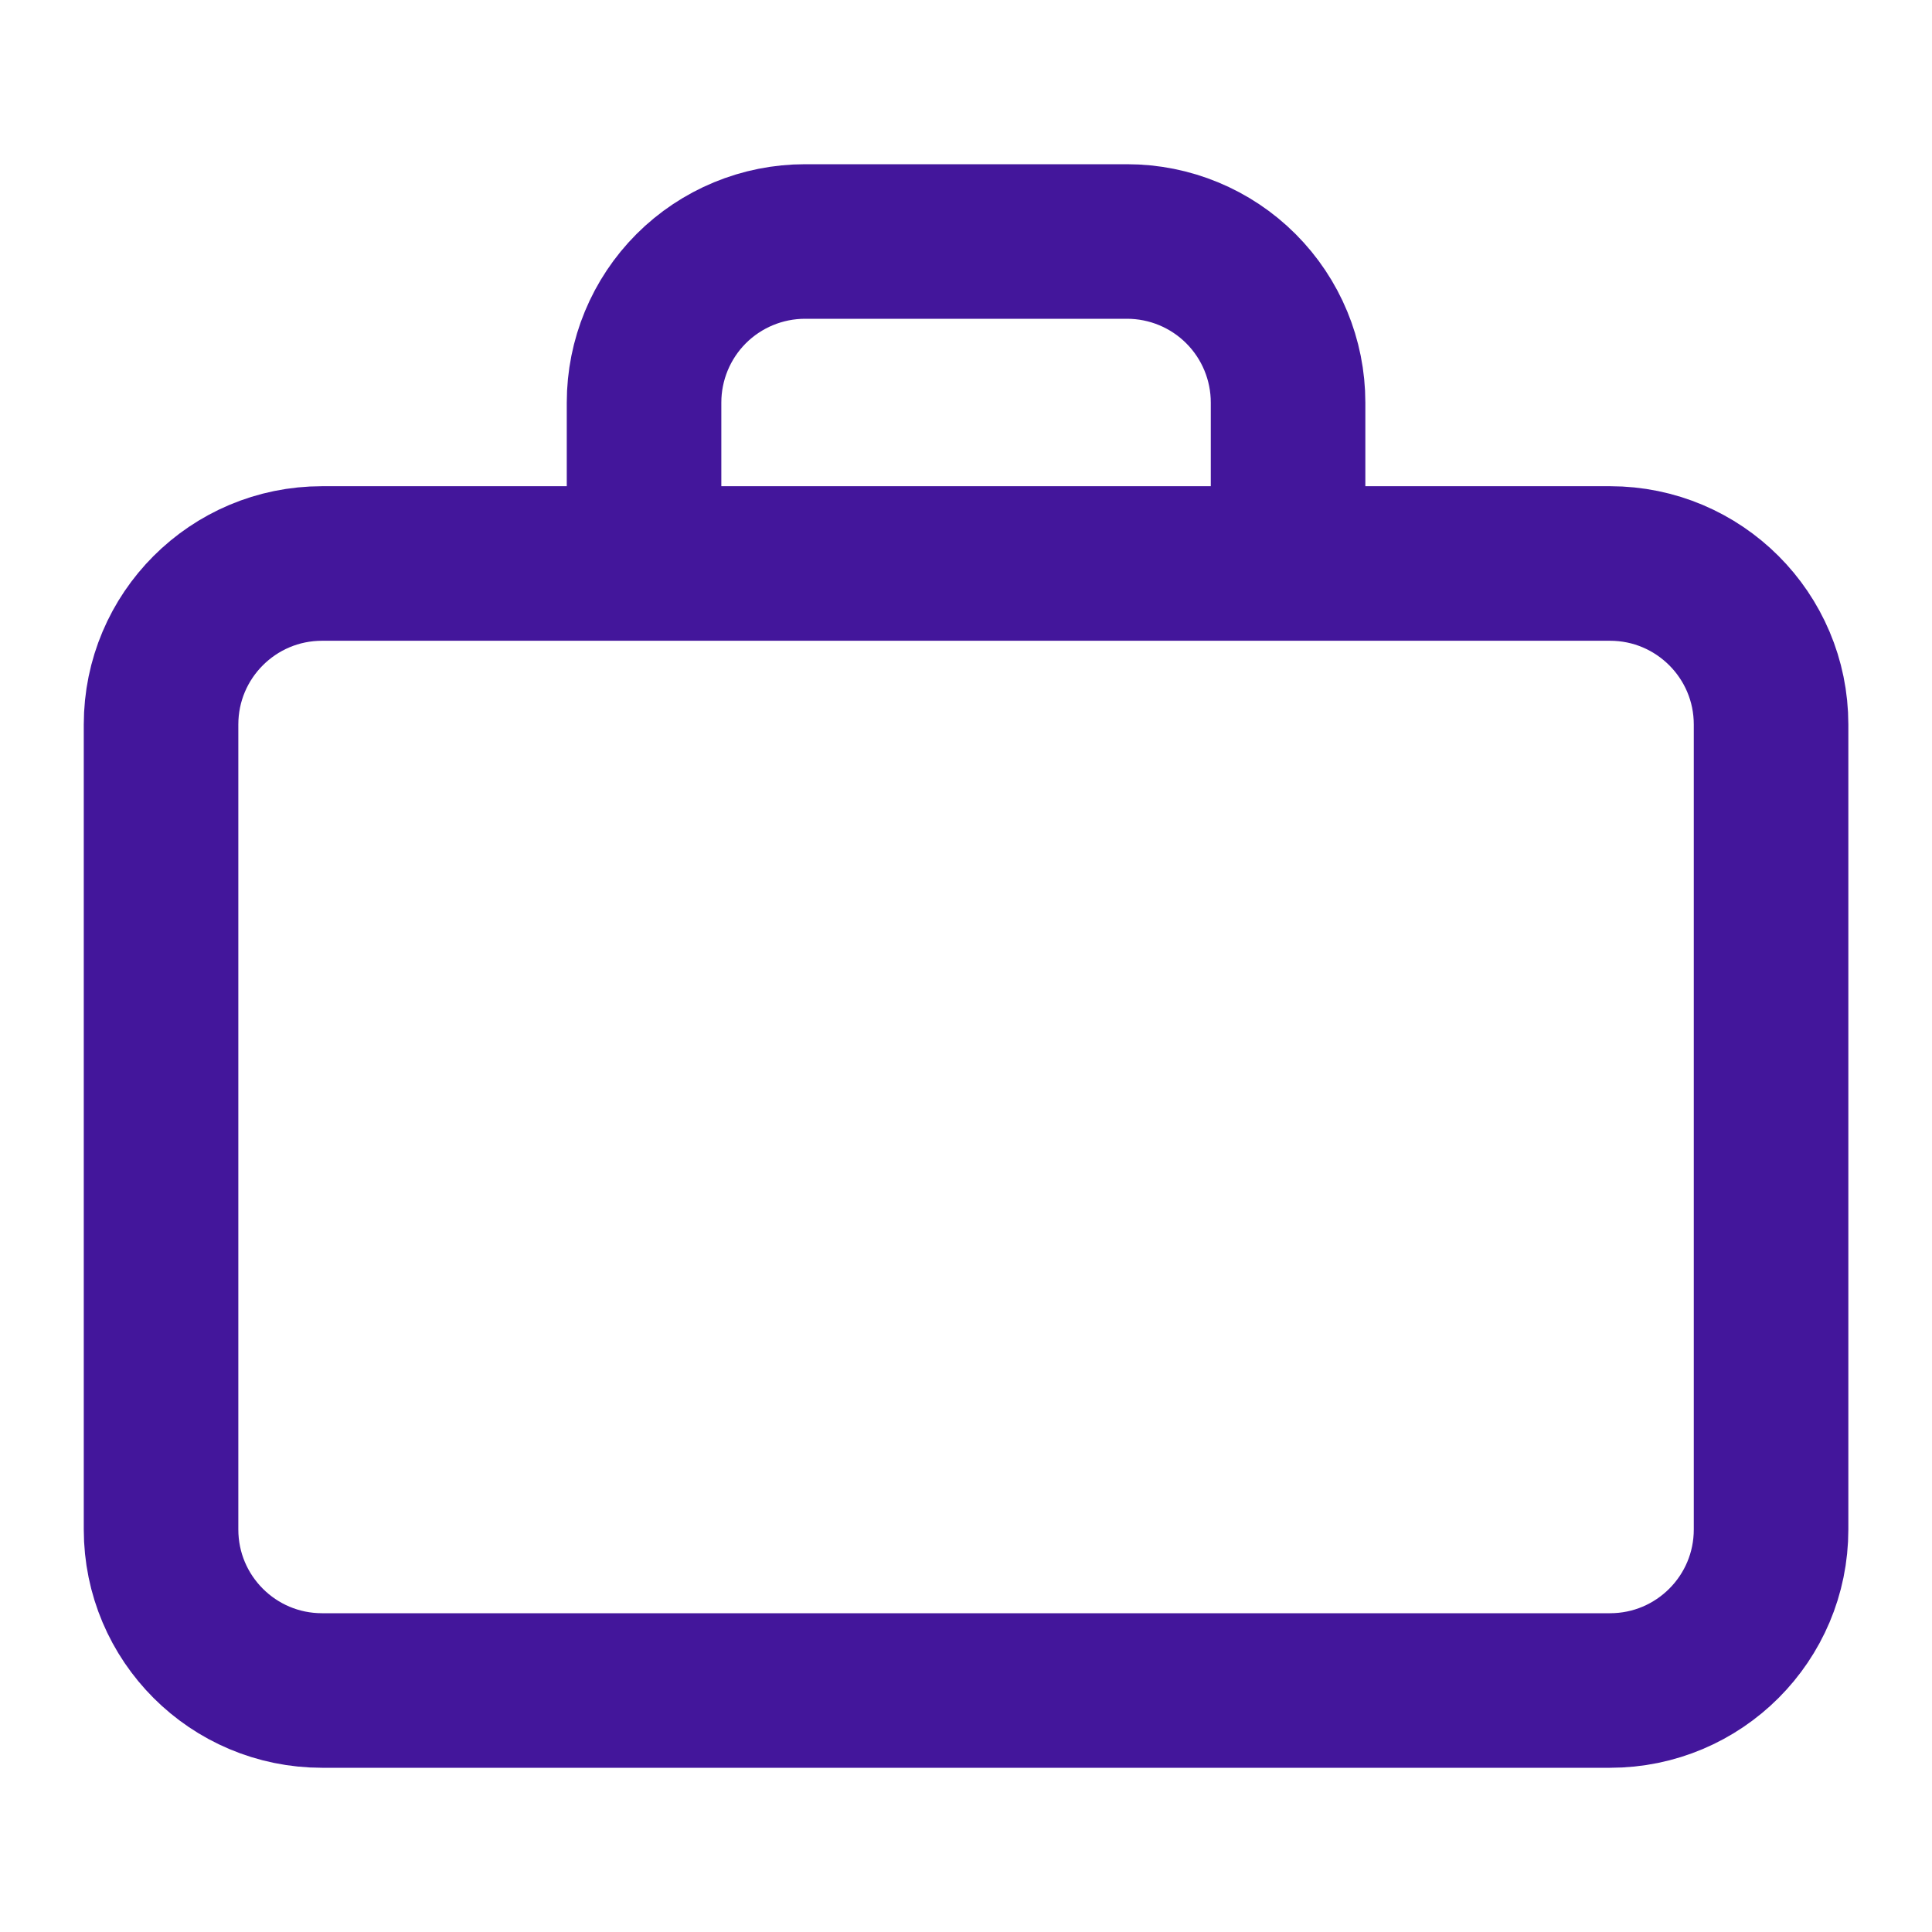 <?xml version="1.0" encoding="UTF-8"?> <svg xmlns="http://www.w3.org/2000/svg" width="50" height="50" viewBox="0 0 50 50" fill="none"><path d="M33.335 13.75V10.417C33.335 9.312 32.896 8.252 32.114 7.47C31.333 6.689 30.273 6.25 29.168 6.25H20.835C19.73 6.25 18.67 6.689 17.888 7.47C17.107 8.252 16.668 9.312 16.668 10.417V13.75M8.335 14.583H41.668C43.969 14.583 45.835 16.449 45.835 18.75V39.583C45.835 41.885 43.969 43.75 41.668 43.75H8.335C6.033 43.75 4.168 41.885 4.168 39.583V18.75C4.168 16.449 6.033 14.583 8.335 14.583Z" stroke="#43169B" stroke-width="4"></path></svg> 